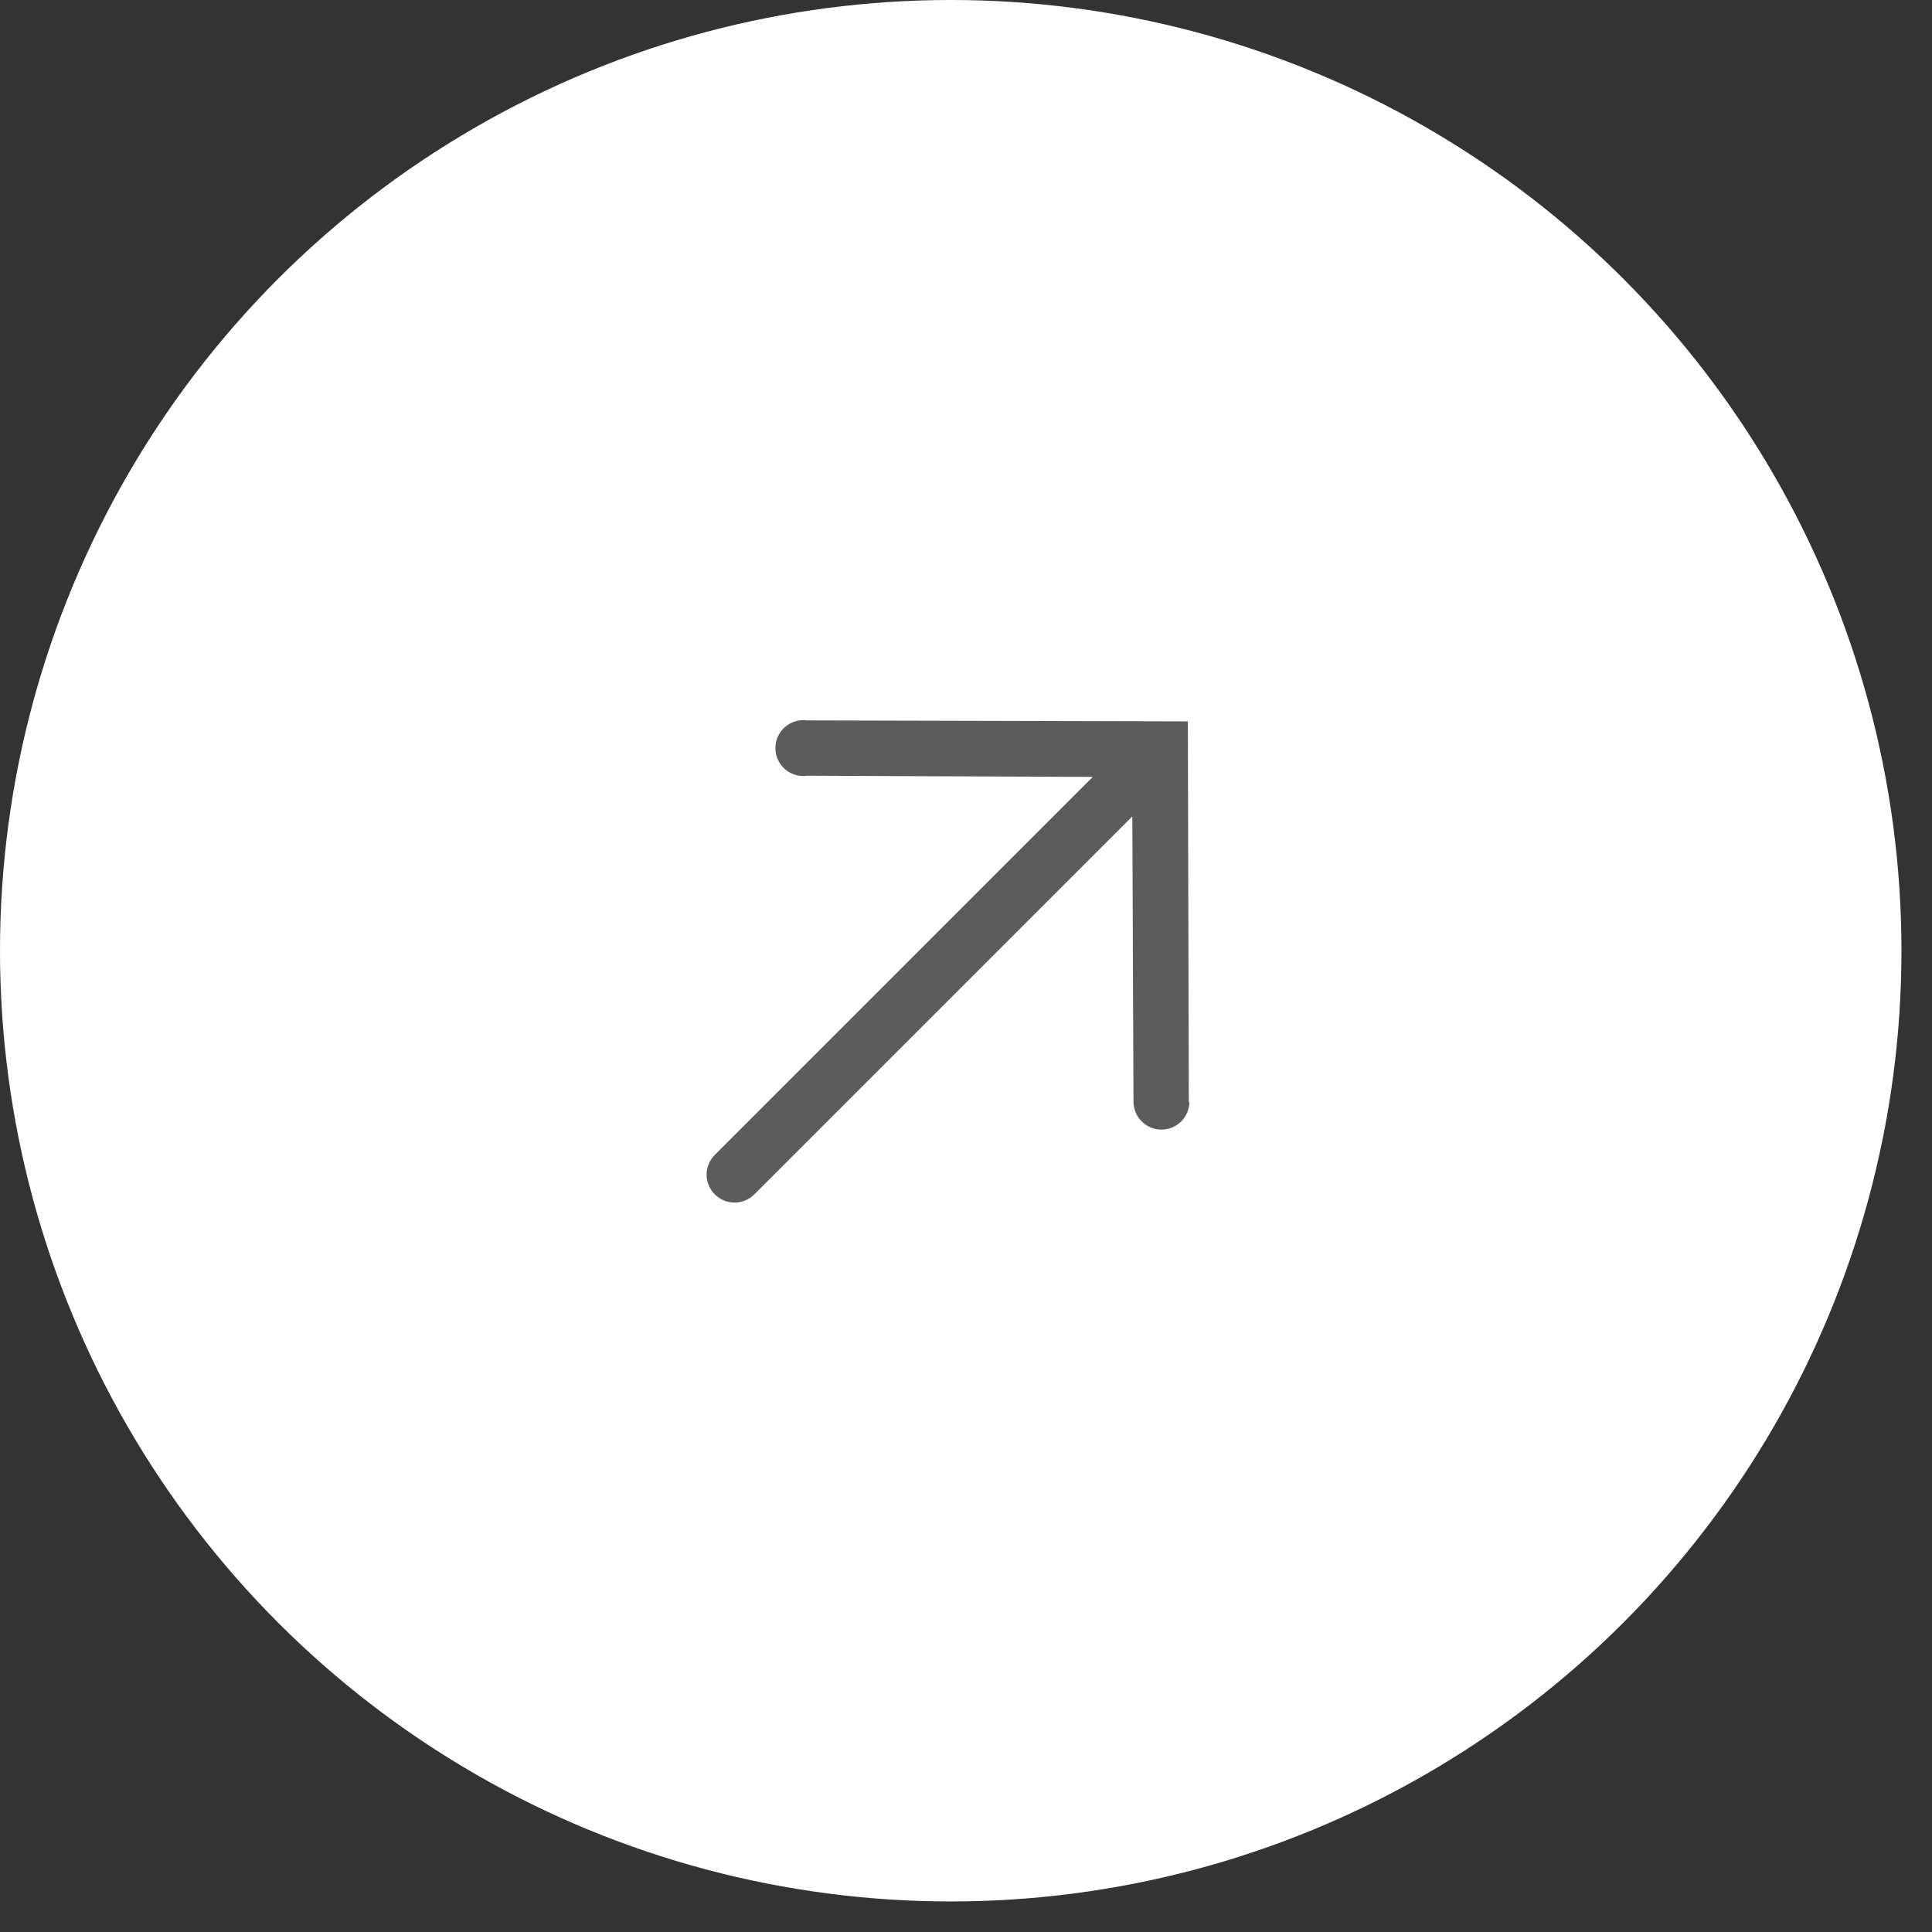 <?xml version="1.0" encoding="UTF-8"?> <svg xmlns="http://www.w3.org/2000/svg" width="42" height="42" viewBox="0 0 42 42" fill="none"><rect x="0" y="0" width="42" height="42" fill="#333333" stroke="none"/><circle cx="20.668" cy="20.668" r="20.668" fill="white"></circle><path d="M25.844 23.96L25.823 15.682L17.545 15.661C17.459 15.649 17.371 15.656 17.288 15.681C17.205 15.707 17.128 15.749 17.063 15.807C16.997 15.864 16.945 15.935 16.909 16.015C16.874 16.094 16.856 16.18 16.856 16.267C16.857 16.354 16.876 16.44 16.913 16.519C16.95 16.598 17.003 16.668 17.069 16.725C17.135 16.781 17.213 16.823 17.296 16.847C17.38 16.871 17.468 16.877 17.554 16.864L23.756 16.889L15.539 25.106C15.425 25.22 15.361 25.375 15.361 25.536C15.361 25.697 15.425 25.852 15.539 25.965C15.653 26.079 15.808 26.143 15.969 26.143C16.13 26.143 16.285 26.079 16.398 25.965L24.616 17.748L24.641 23.951C24.642 24.112 24.706 24.267 24.821 24.38C24.935 24.494 25.09 24.557 25.251 24.557C25.413 24.556 25.567 24.491 25.68 24.377C25.794 24.263 25.858 24.108 25.857 23.947L25.844 23.96Z" fill="#5C5C5C"></path></svg> 